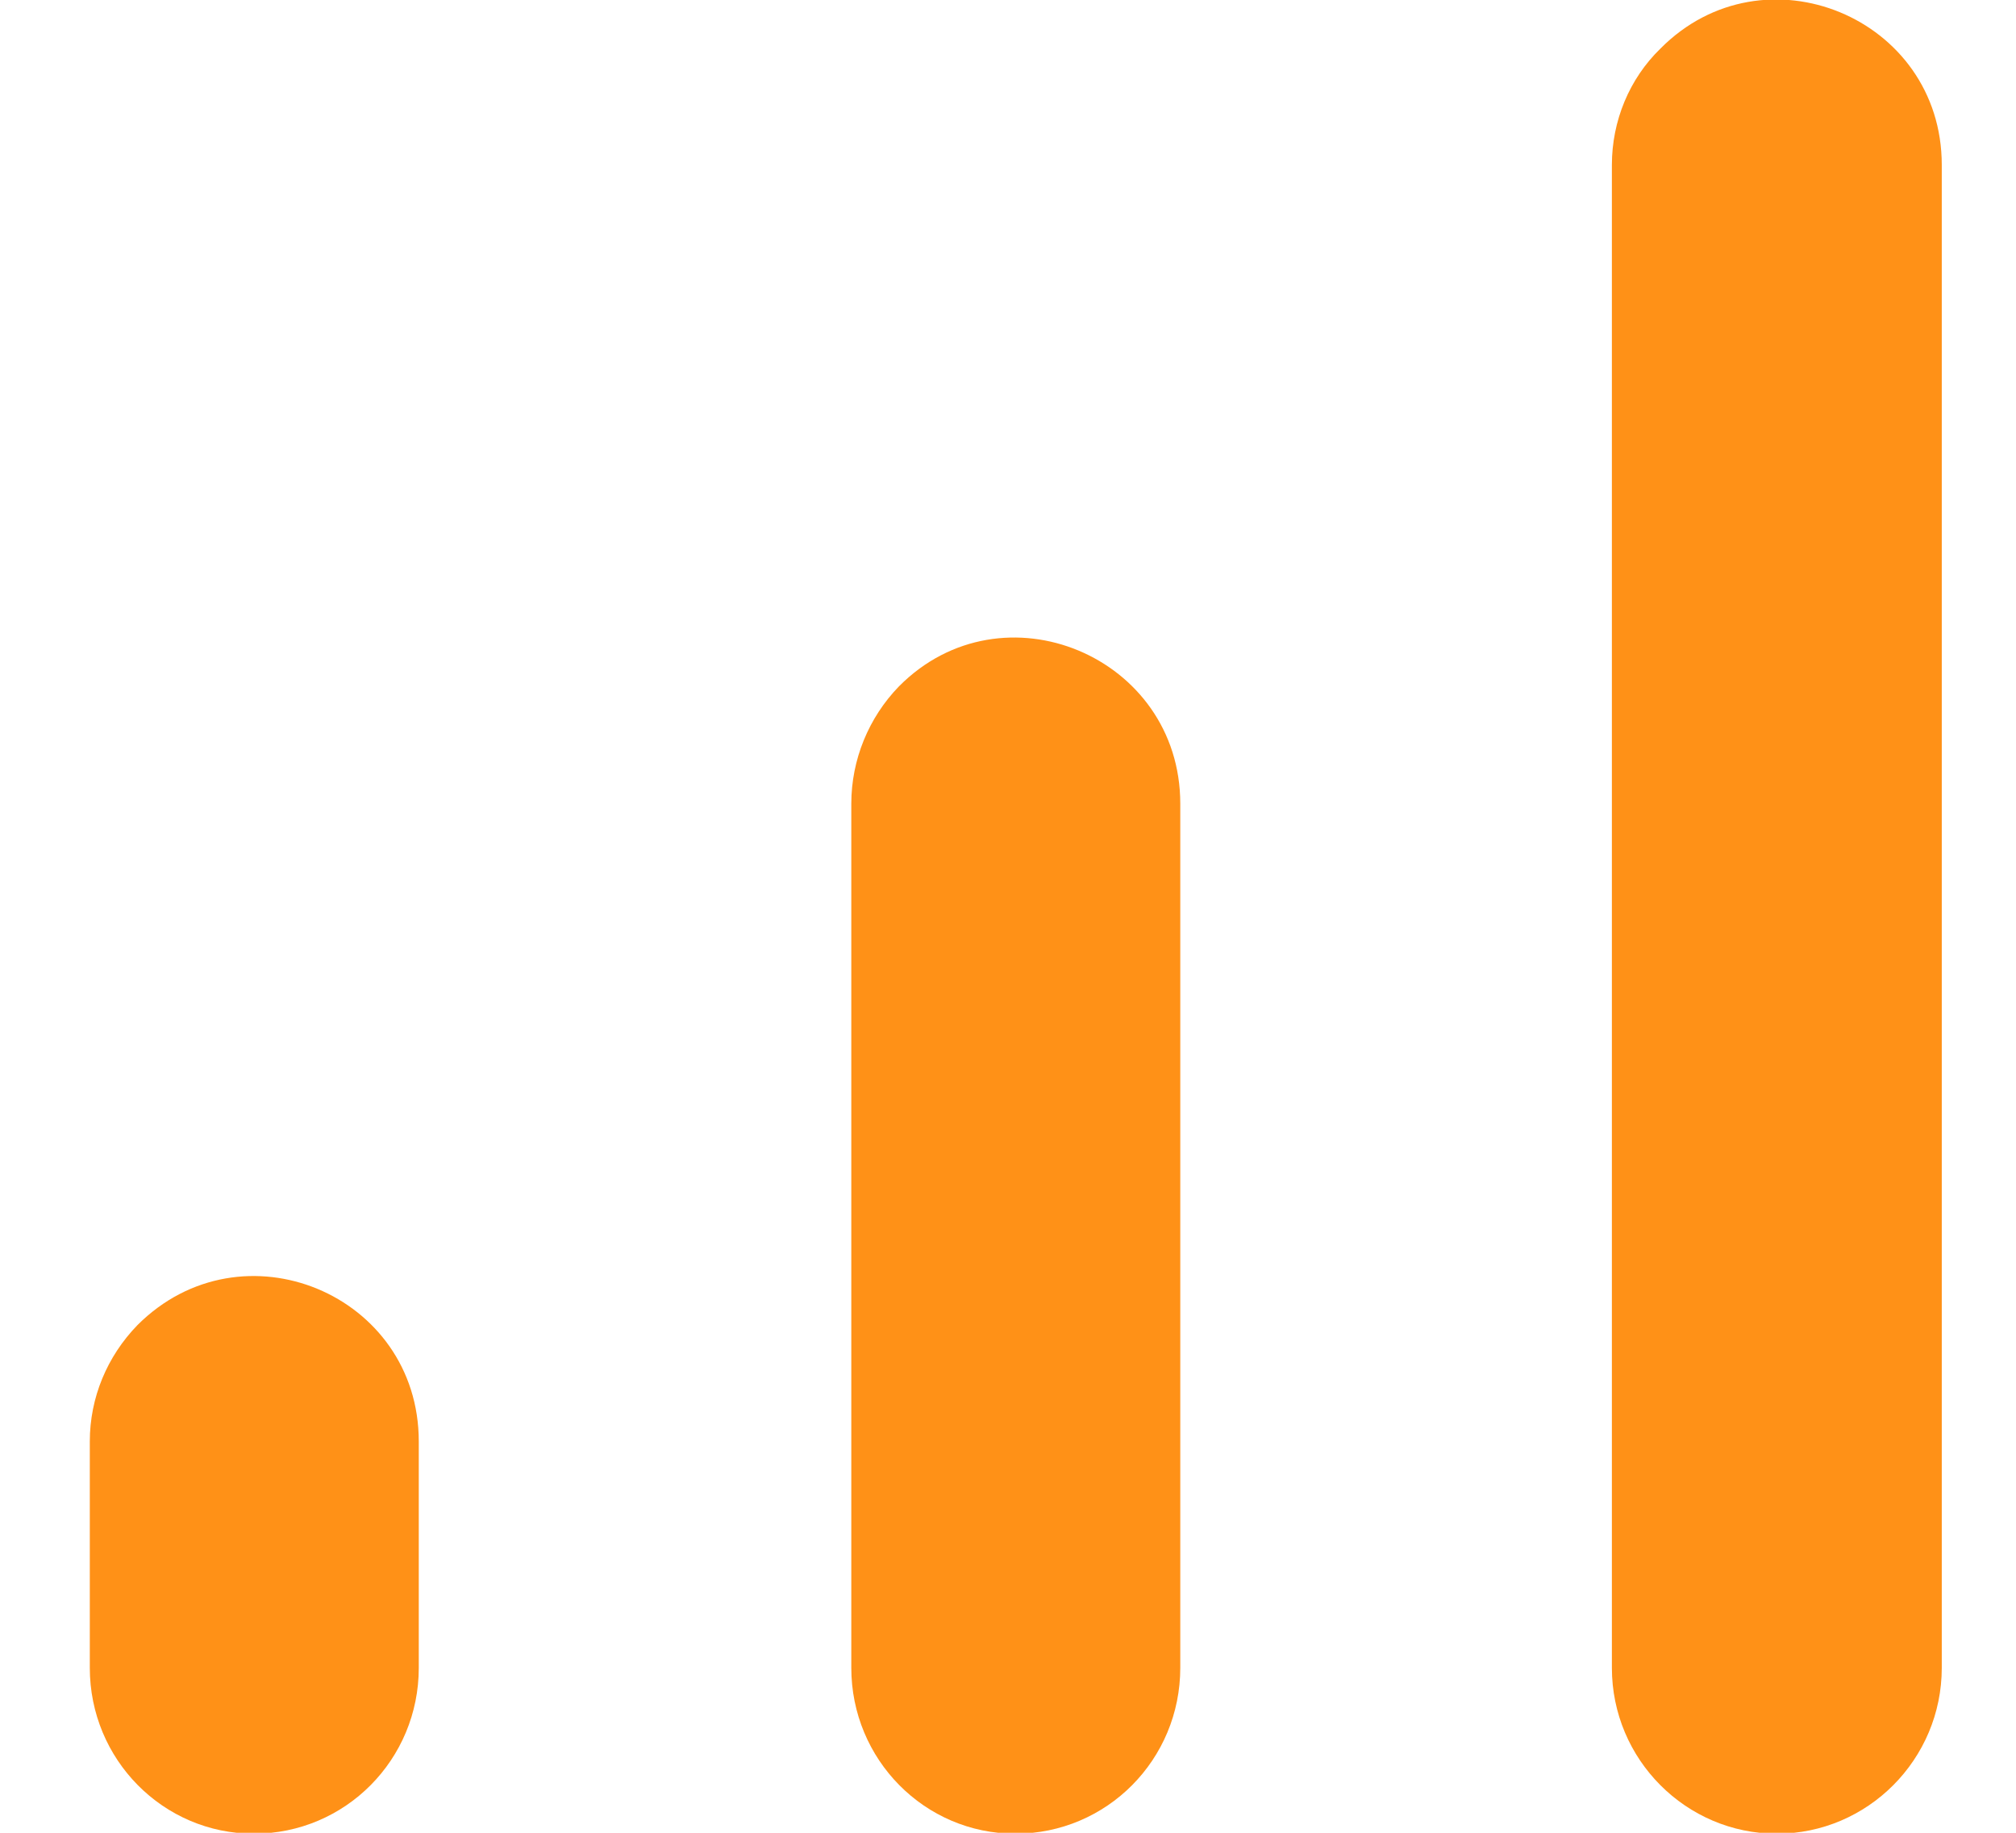<svg version="1.2" baseProfile="tiny-ps" xmlns="http://www.w3.org/2000/svg" viewBox="0 0 22 20" width="22" height="20">
	<title>Form</title>
	<style>
		tspan { white-space:pre }
		.shp0 { fill: #ff9117 } 
	</style>
	<g id="Form">
		<path id="Shape 3 copy" class="shp0" d="M2.77 20.01L2.77 20.01C3.77 20.01 4.57 19.2 4.57 18.2L4.57 15.73C4.57 14.12 2.64 13.32 1.5 14.46L1.5 14.46C1.17 14.8 0.98 15.25 0.98 15.73L0.98 18.2C0.98 19.2 1.78 20.01 2.77 20.01ZM11.08 20.01L11.08 20.01C12.08 20.01 12.88 19.2 12.88 18.2L12.88 8.77C12.88 7.16 10.94 6.35 9.81 7.49L9.81 7.49C9.48 7.83 9.29 8.29 9.29 8.77L9.29 18.2C9.29 19.2 10.09 20.01 11.08 20.01ZM17.59 1.8L17.59 18.2C17.59 19.2 18.4 20.01 19.39 20.01L19.39 20.01C20.38 20.01 21.19 19.2 21.19 18.2L21.19 1.8C21.19 0.19 19.25 -0.61 18.12 0.53L18.12 0.53C17.78 0.86 17.59 1.32 17.59 1.8Z" />
	</g>
</svg>